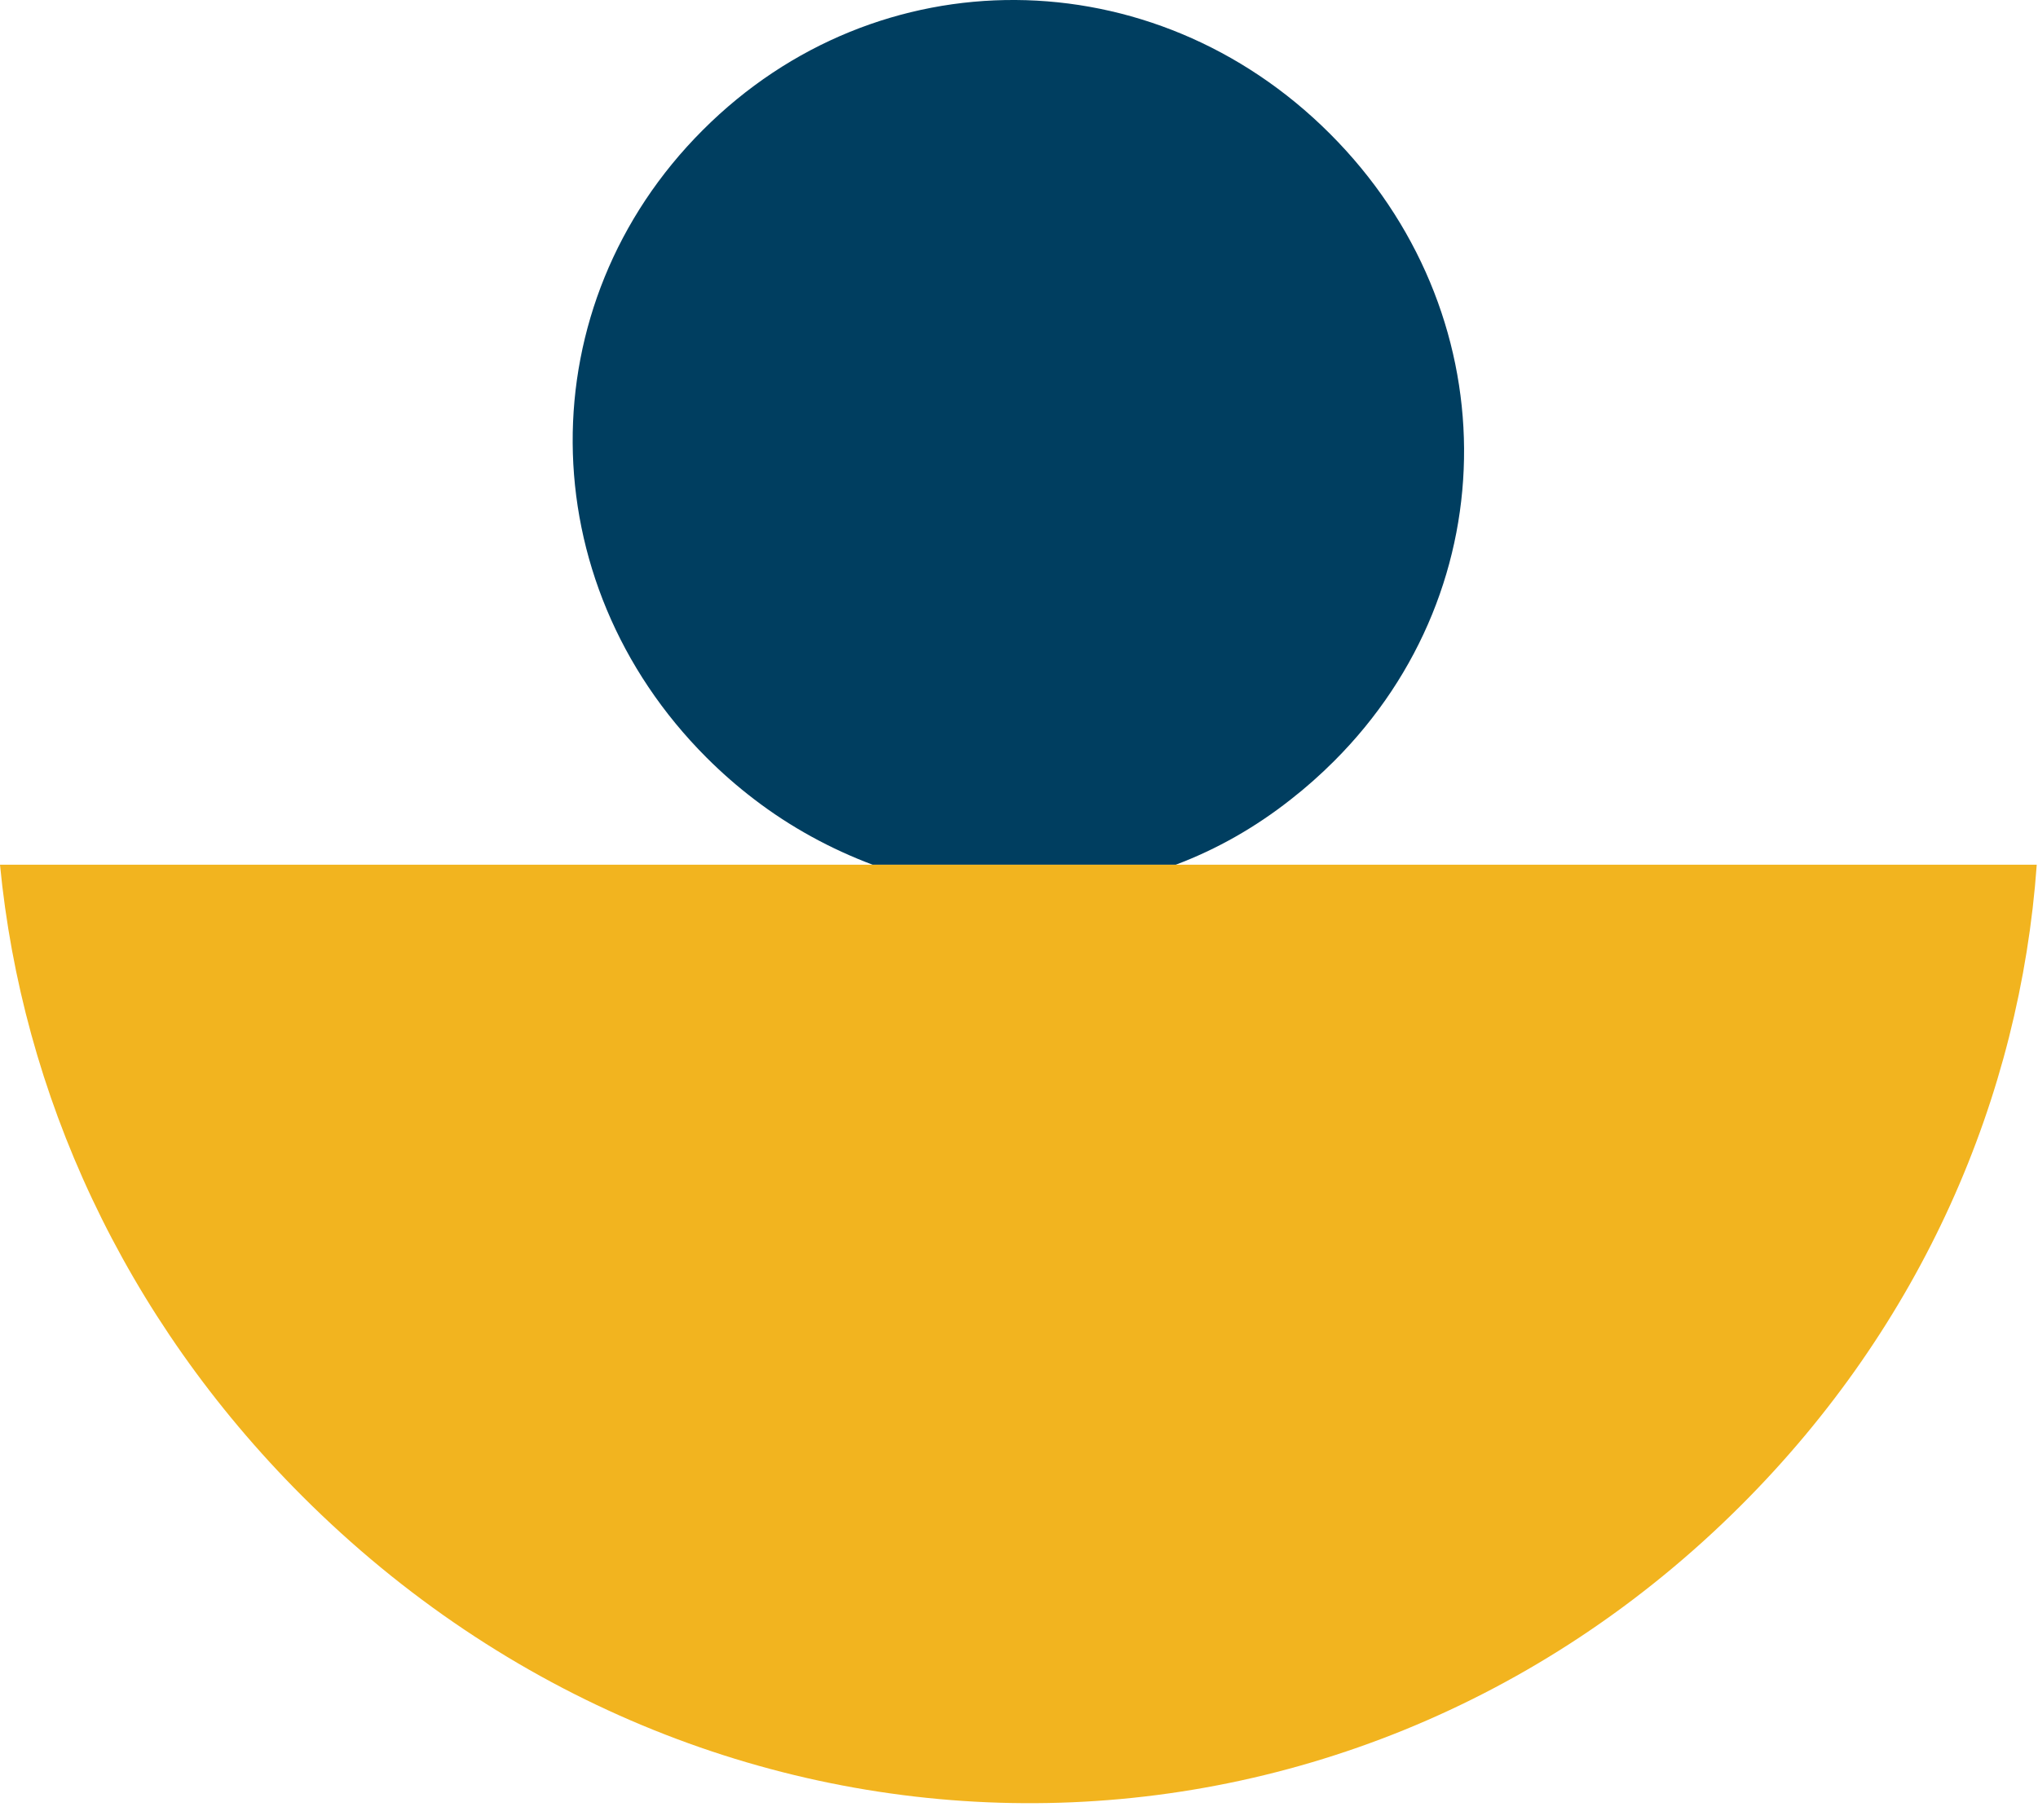 <?xml version="1.0" encoding="UTF-8"?> <svg xmlns="http://www.w3.org/2000/svg" width="75" height="67" viewBox="0 0 75 67" fill="none"><path d="M49.09 28.02C48.583 28.526 48.053 28.996 47.511 29.418C46.199 30.455 44.775 31.261 43.27 31.828H32.113C30.571 31.249 29.089 30.443 27.752 29.418C27.137 28.948 26.559 28.442 26.004 27.888C19.486 21.37 19.426 11.225 25.86 4.791C32.294 -1.655 42.439 -1.583 48.944 4.923C55.464 11.442 55.535 21.586 49.09 28.02Z" fill="#003E60"></path><path d="M11.129 55.075C26.065 70.013 49.327 70.153 64.088 55.392C70.729 48.75 74.34 40.384 74.954 31.828H0C0.812 40.235 4.521 48.469 11.129 55.075Z" fill="#F2B41F"></path></svg> 
